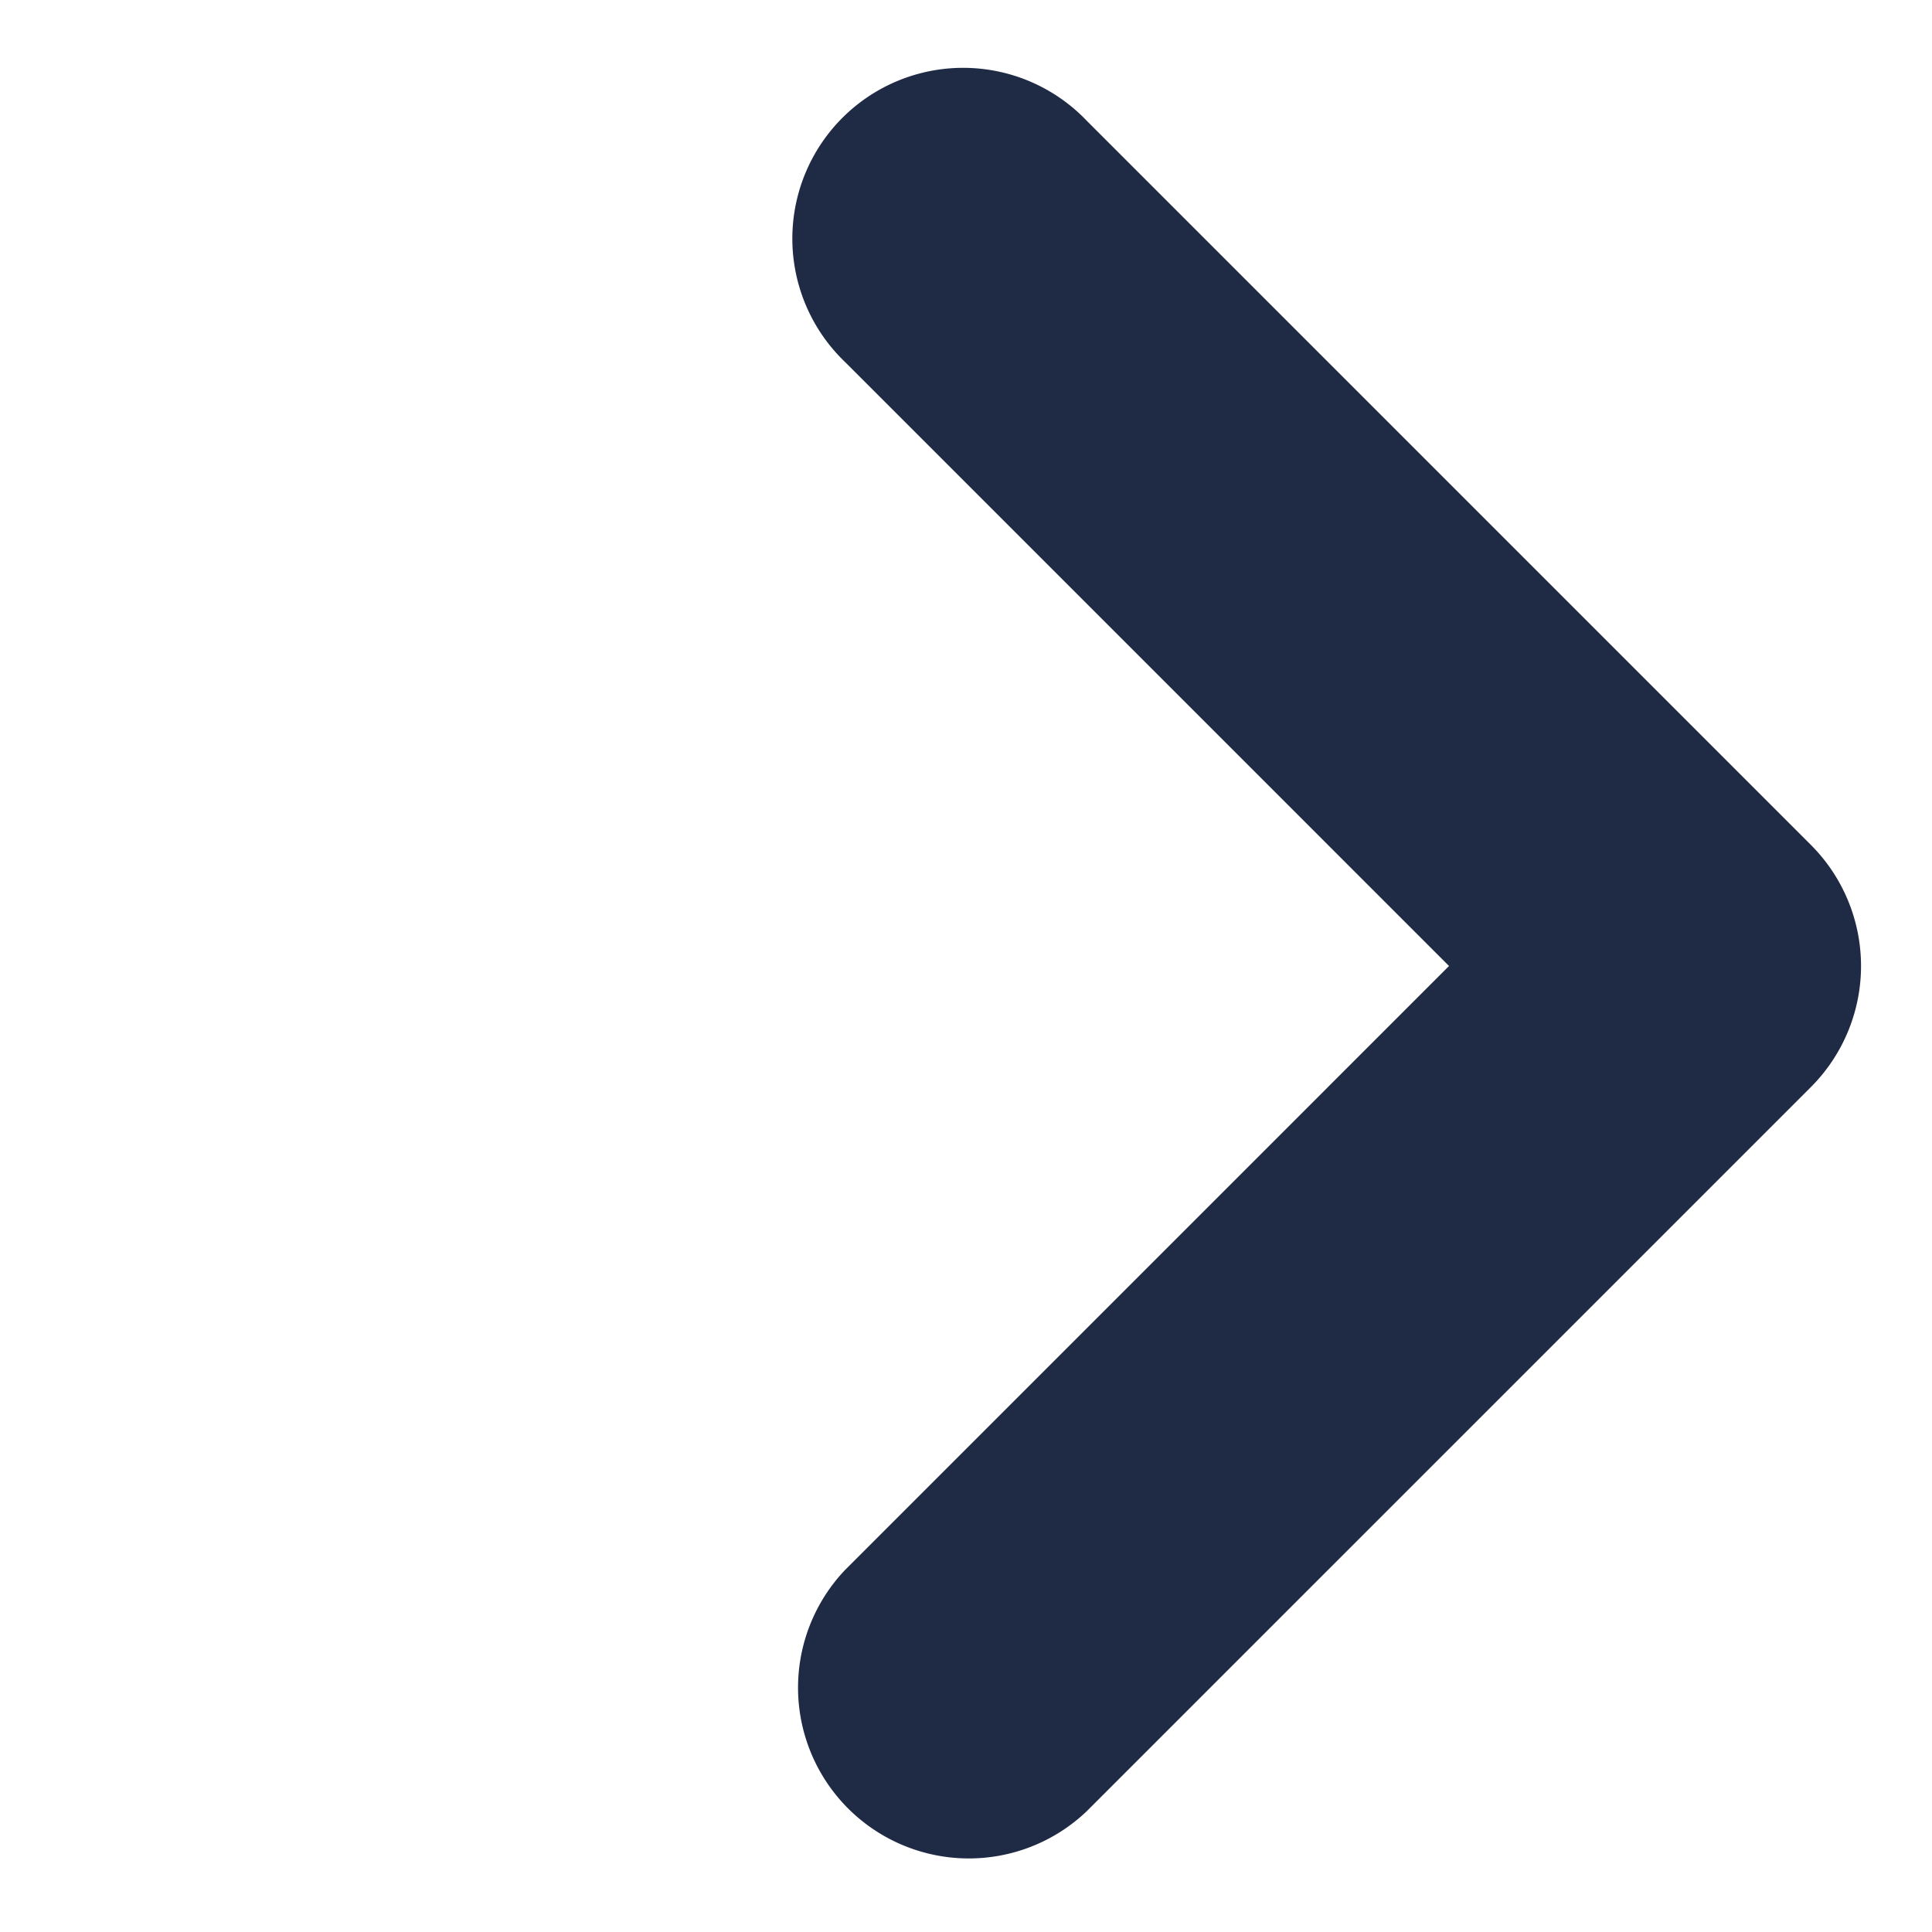 <svg xmlns="http://www.w3.org/2000/svg" width="20.305" height="20.305" viewBox="0 0 20.305 20.305">
  <defs>
    <style>.a{fill:#1F2A44;}</style>
  </defs>
  <g transform="translate(0 20.305) rotate(-90)">
    <path class="a" d="M1.795,14.358A1.8,1.8,0,0,1,0,12.563V1.795a1.795,1.795,0,0,1,3.589,0v8.974h8.974a1.795,1.795,0,1,1,0,3.589Z" transform="translate(0 10.152) rotate(-45)"/>
  </g>
</svg>